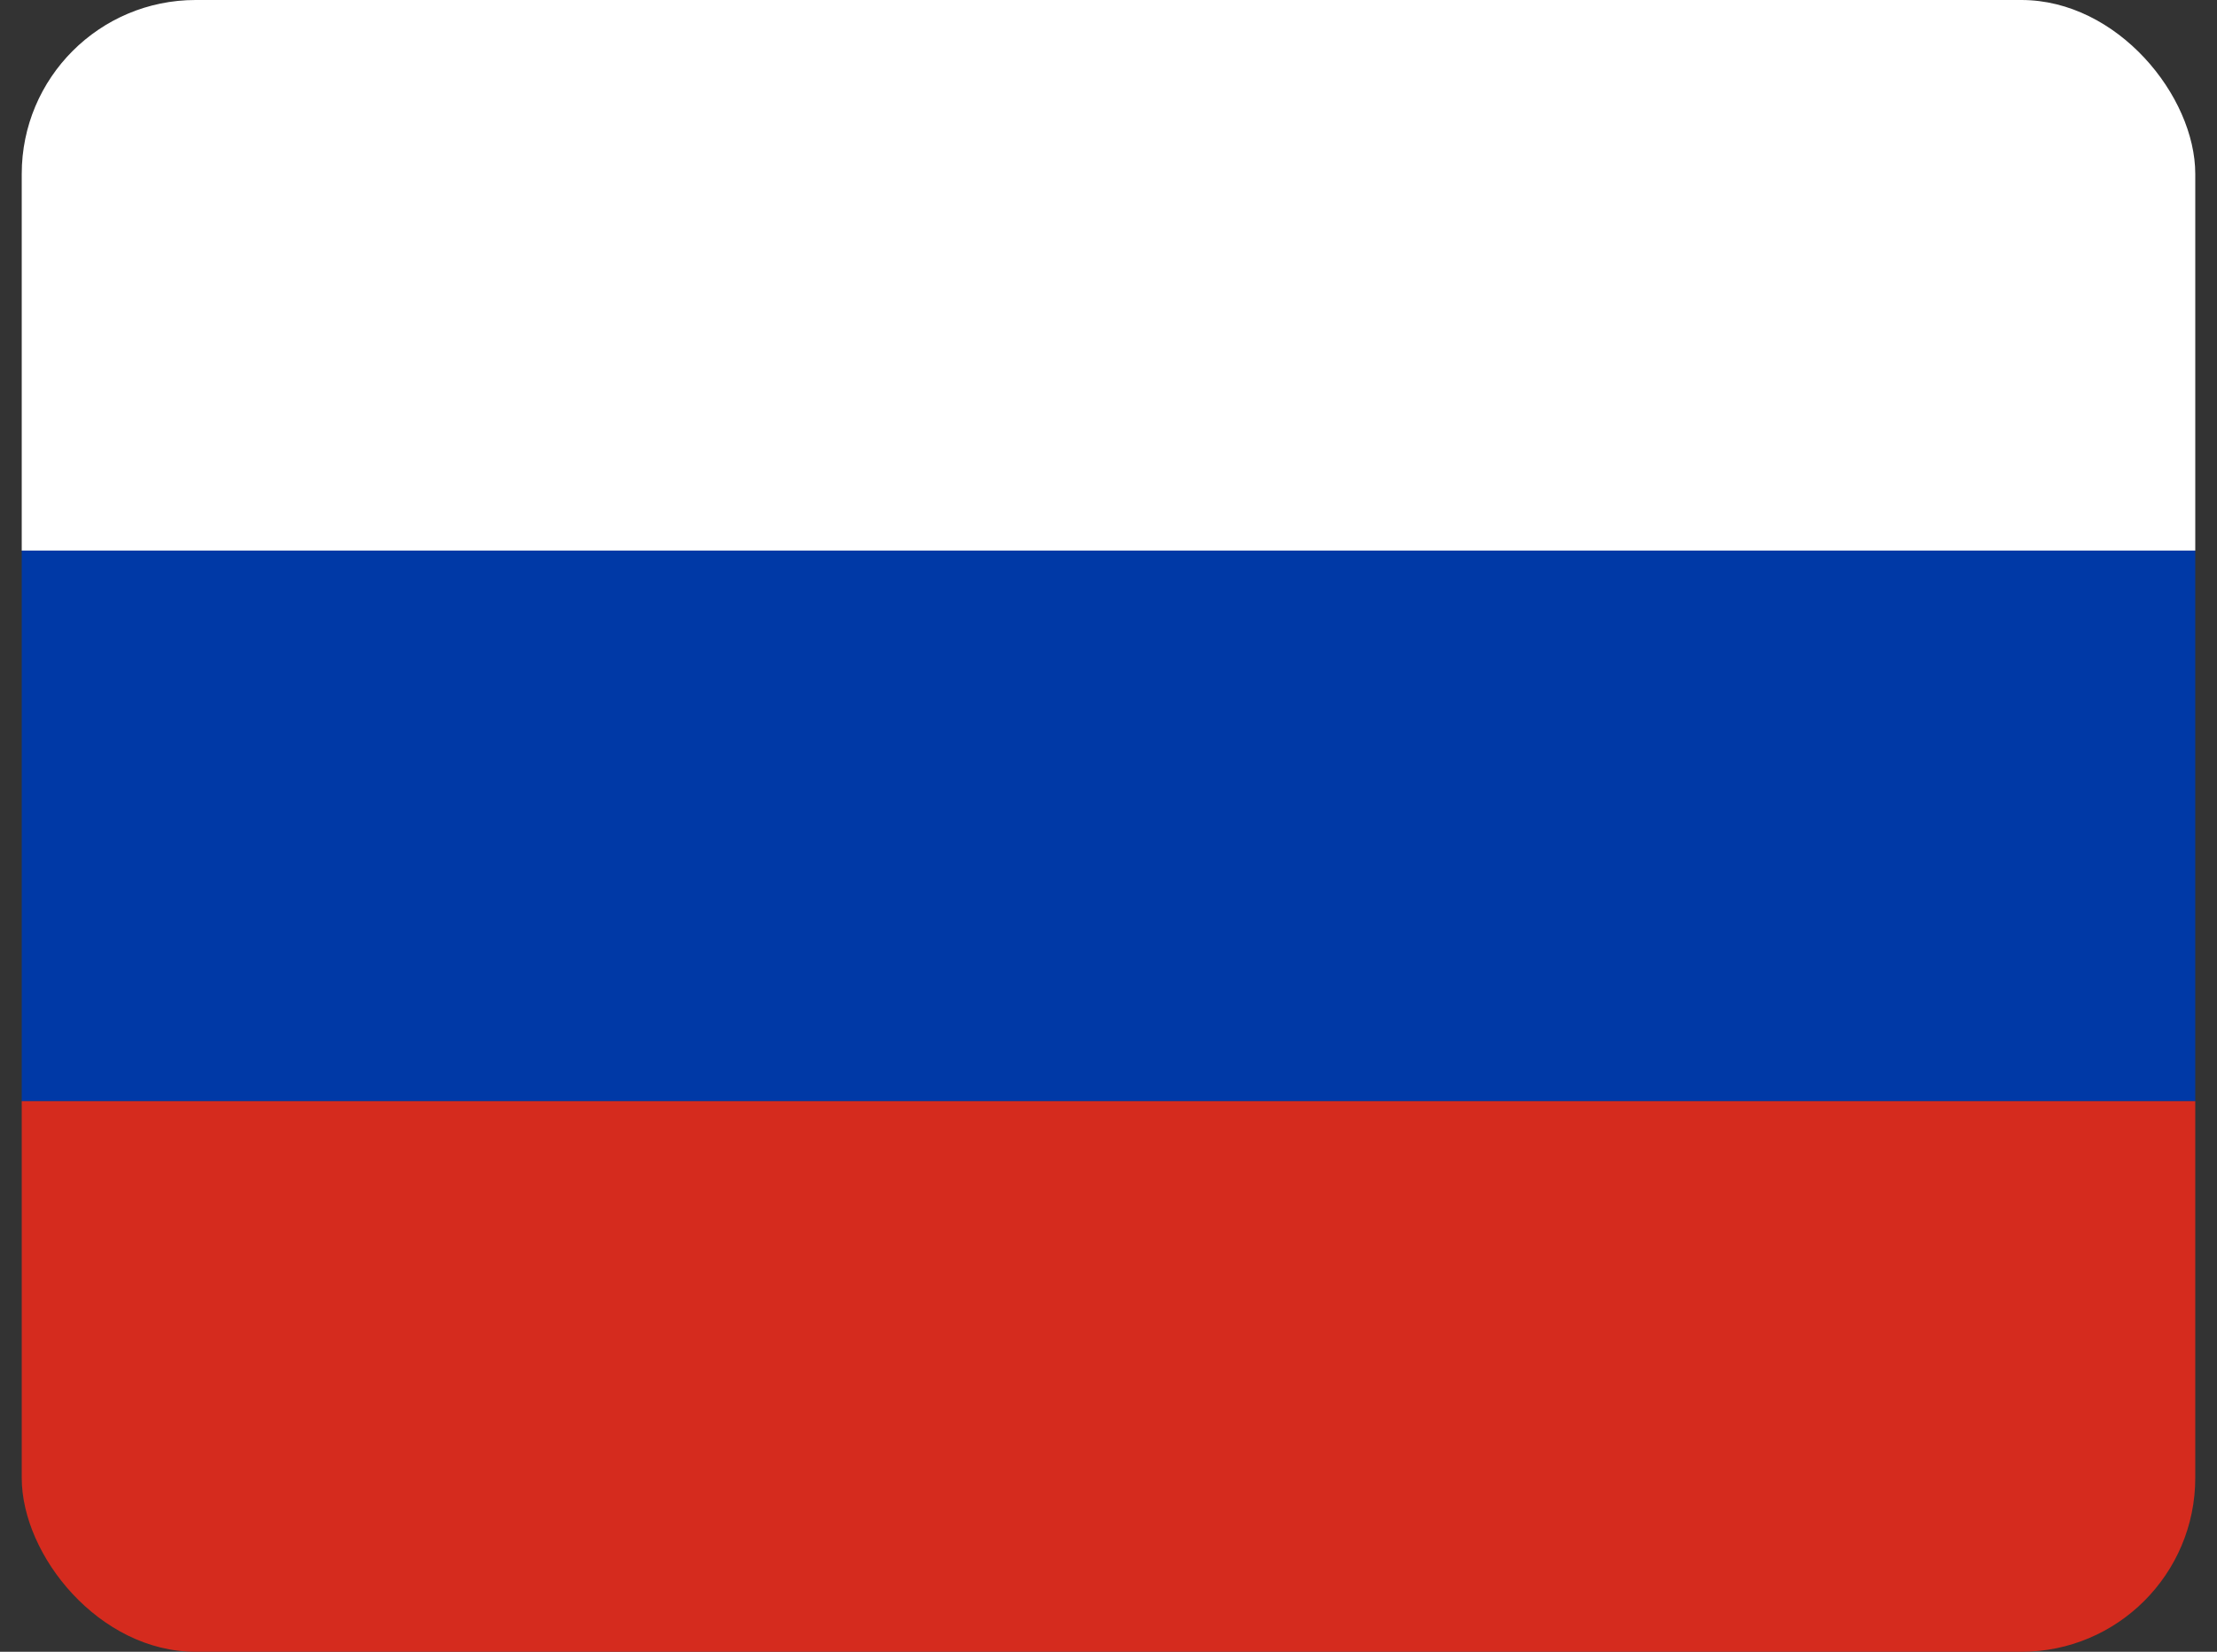 <svg width="51" height="38" viewBox="0 0 51 38" fill="none" xmlns="http://www.w3.org/2000/svg">
<rect x="0" y="0" width="51" height="38" fill="#333333" stroke="none"/>
<g id="ru-russian 1">
<g clip-path="url(#clip0_958_14717)">
<path id="Vector" d="M0.5 0H50.5V12.667H0.5V0Z" fill="white"/>
<path id="Vector_2" d="M0.5 12.667H50.5V25.333H0.5V12.667Z" fill="#0039A6"/>
<path id="Vector_3" d="M0.5 25.333H50.5V38H0.5V25.333Z" fill="#D52B1E"/>
</g>
</g>
<defs>
<clipPath id="clip0_958_14717">
<rect x="0.5" width="50" height="38" rx="4" fill="white"/>
</clipPath>
</defs>
</svg>
